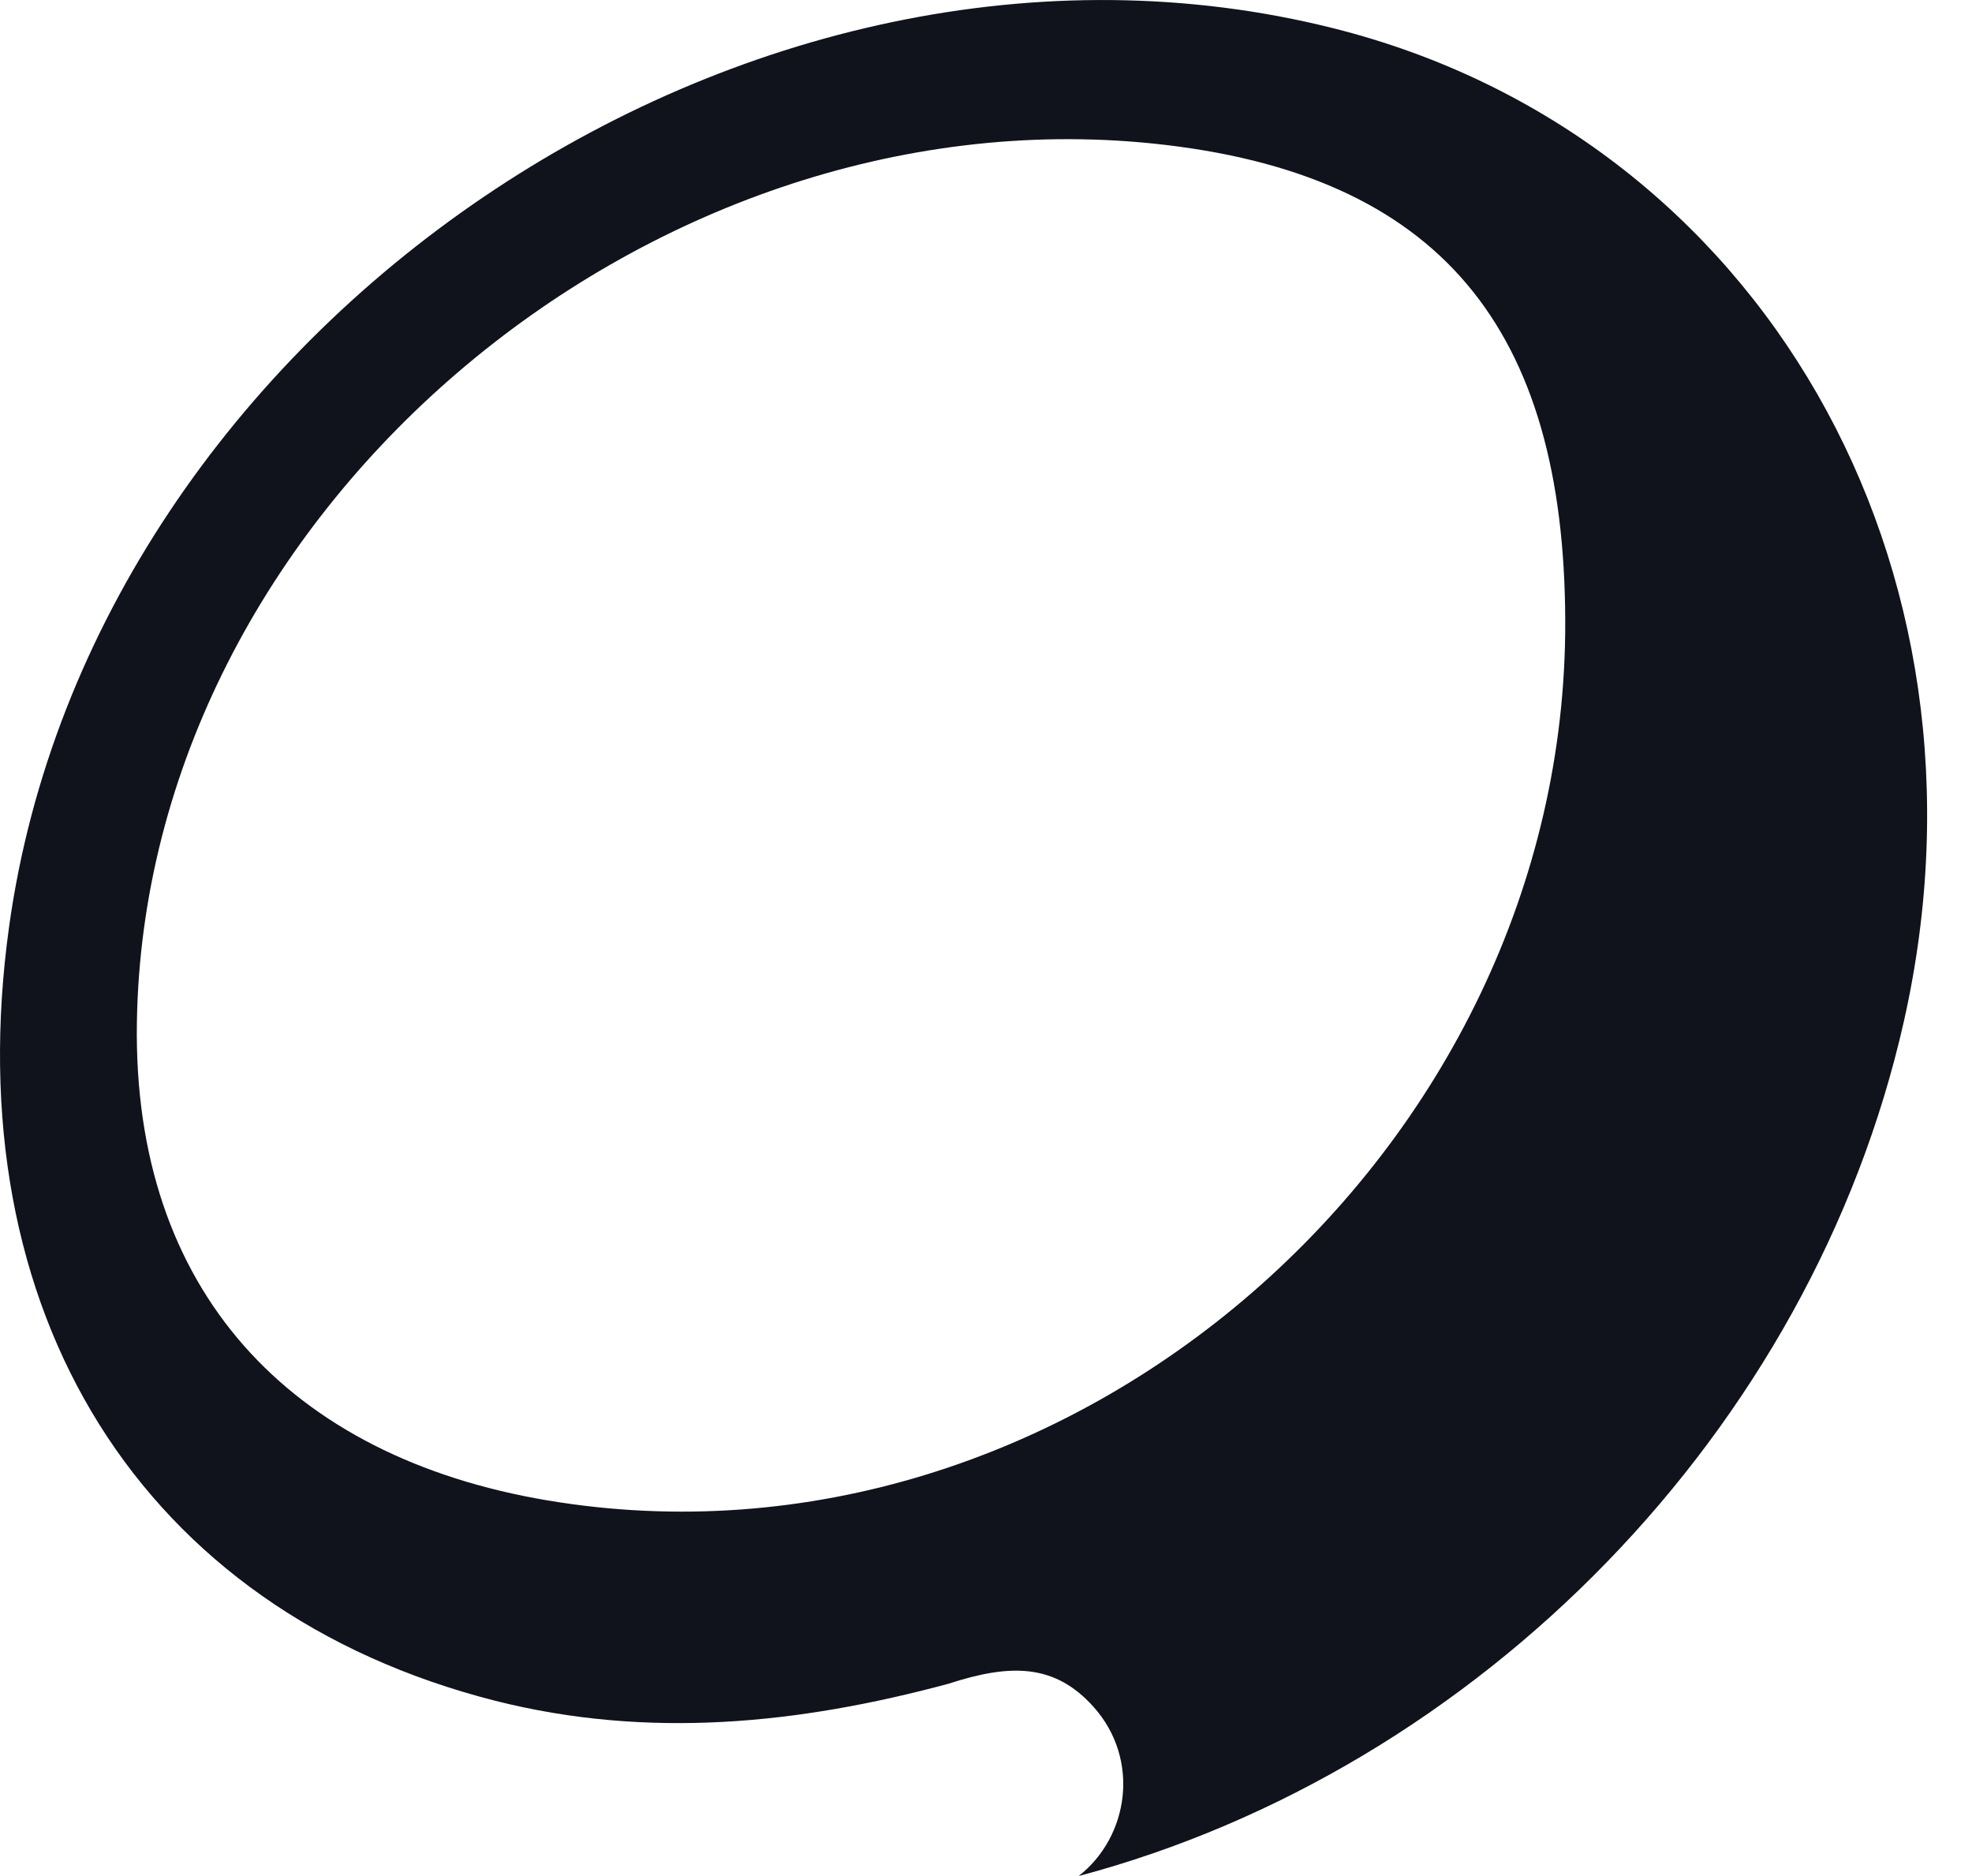 <?xml version="1.0" encoding="utf-8"?>
<svg xmlns="http://www.w3.org/2000/svg" fill="none" height="100%" overflow="visible" preserveAspectRatio="none" style="display: block;" viewBox="0 0 41 39" width="100%">
<g id="Group 738003144">
<path clip-rule="evenodd" d="M19.721 35.002C16.6 35.843 13.472 36.159 10.298 35.357C2.939 33.486 -0.927 27.28 0.19 19.257C1.93 6.776 15.568 -2.466 27.725 0.588C36.596 2.816 41.722 11.75 39.583 21.235C37.667 29.733 30.756 36.782 22.427 39C23.469 38.184 23.715 36.579 22.737 35.484C21.921 34.571 20.989 34.59 19.721 35.002ZM23.974 2.984C29.961 3.603 32.525 6.848 32.543 12.906V12.911C32.579 23.925 22.222 33.012 11.382 31.191C6.023 30.29 2.761 26.829 2.846 21.264C3.003 10.672 13.426 1.899 23.974 2.984Z" fill="#10121C" fill-rule="evenodd" id="Subtract"/>
</g>
</svg>